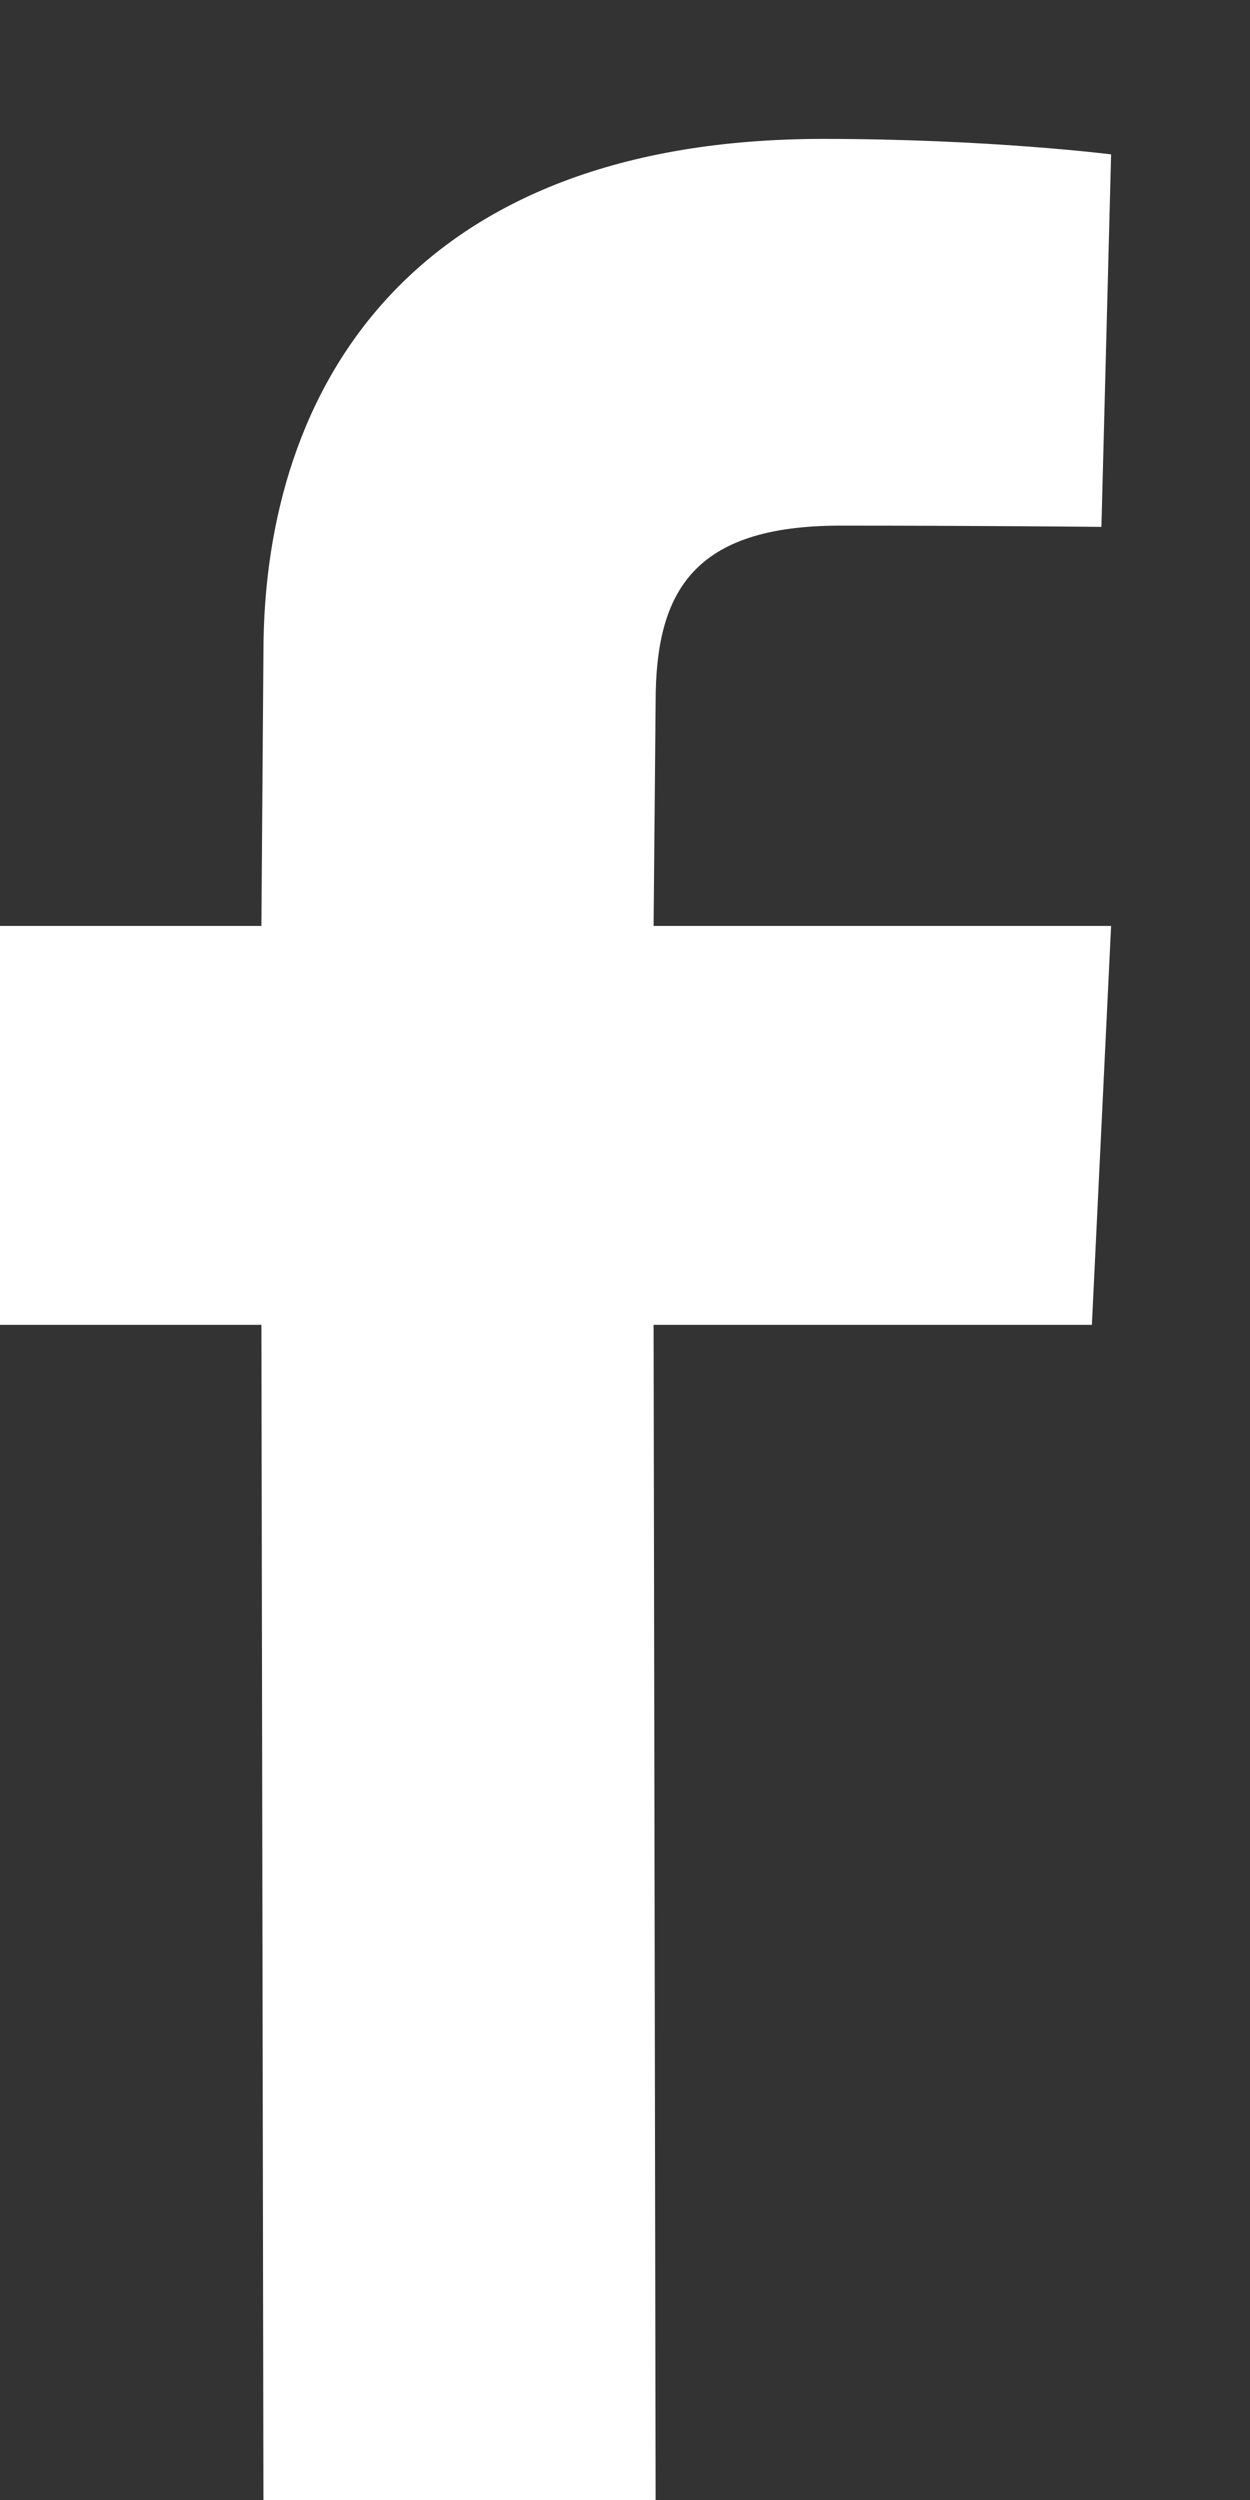<svg width="8" height="16" viewBox="0 0 8 16" fill="none" xmlns="http://www.w3.org/2000/svg">
<rect x="0" y="0" width="8" height="16" fill="#333333" stroke="none"/>
<path d="M1.686 16L1.673 8.479H0V5.926H1.673L1.686 4.176C1.686 2.462 2.652 0.889 5.269 0.889C6.328 0.889 7.111 0.988 7.111 0.988L7.049 3.372C7.049 3.372 6.251 3.364 5.379 3.364C4.435 3.364 4.196 3.788 4.196 4.492L4.183 5.926H7.111L6.988 8.479H4.183L4.196 16H1.686Z" fill="white"/>
</svg>
